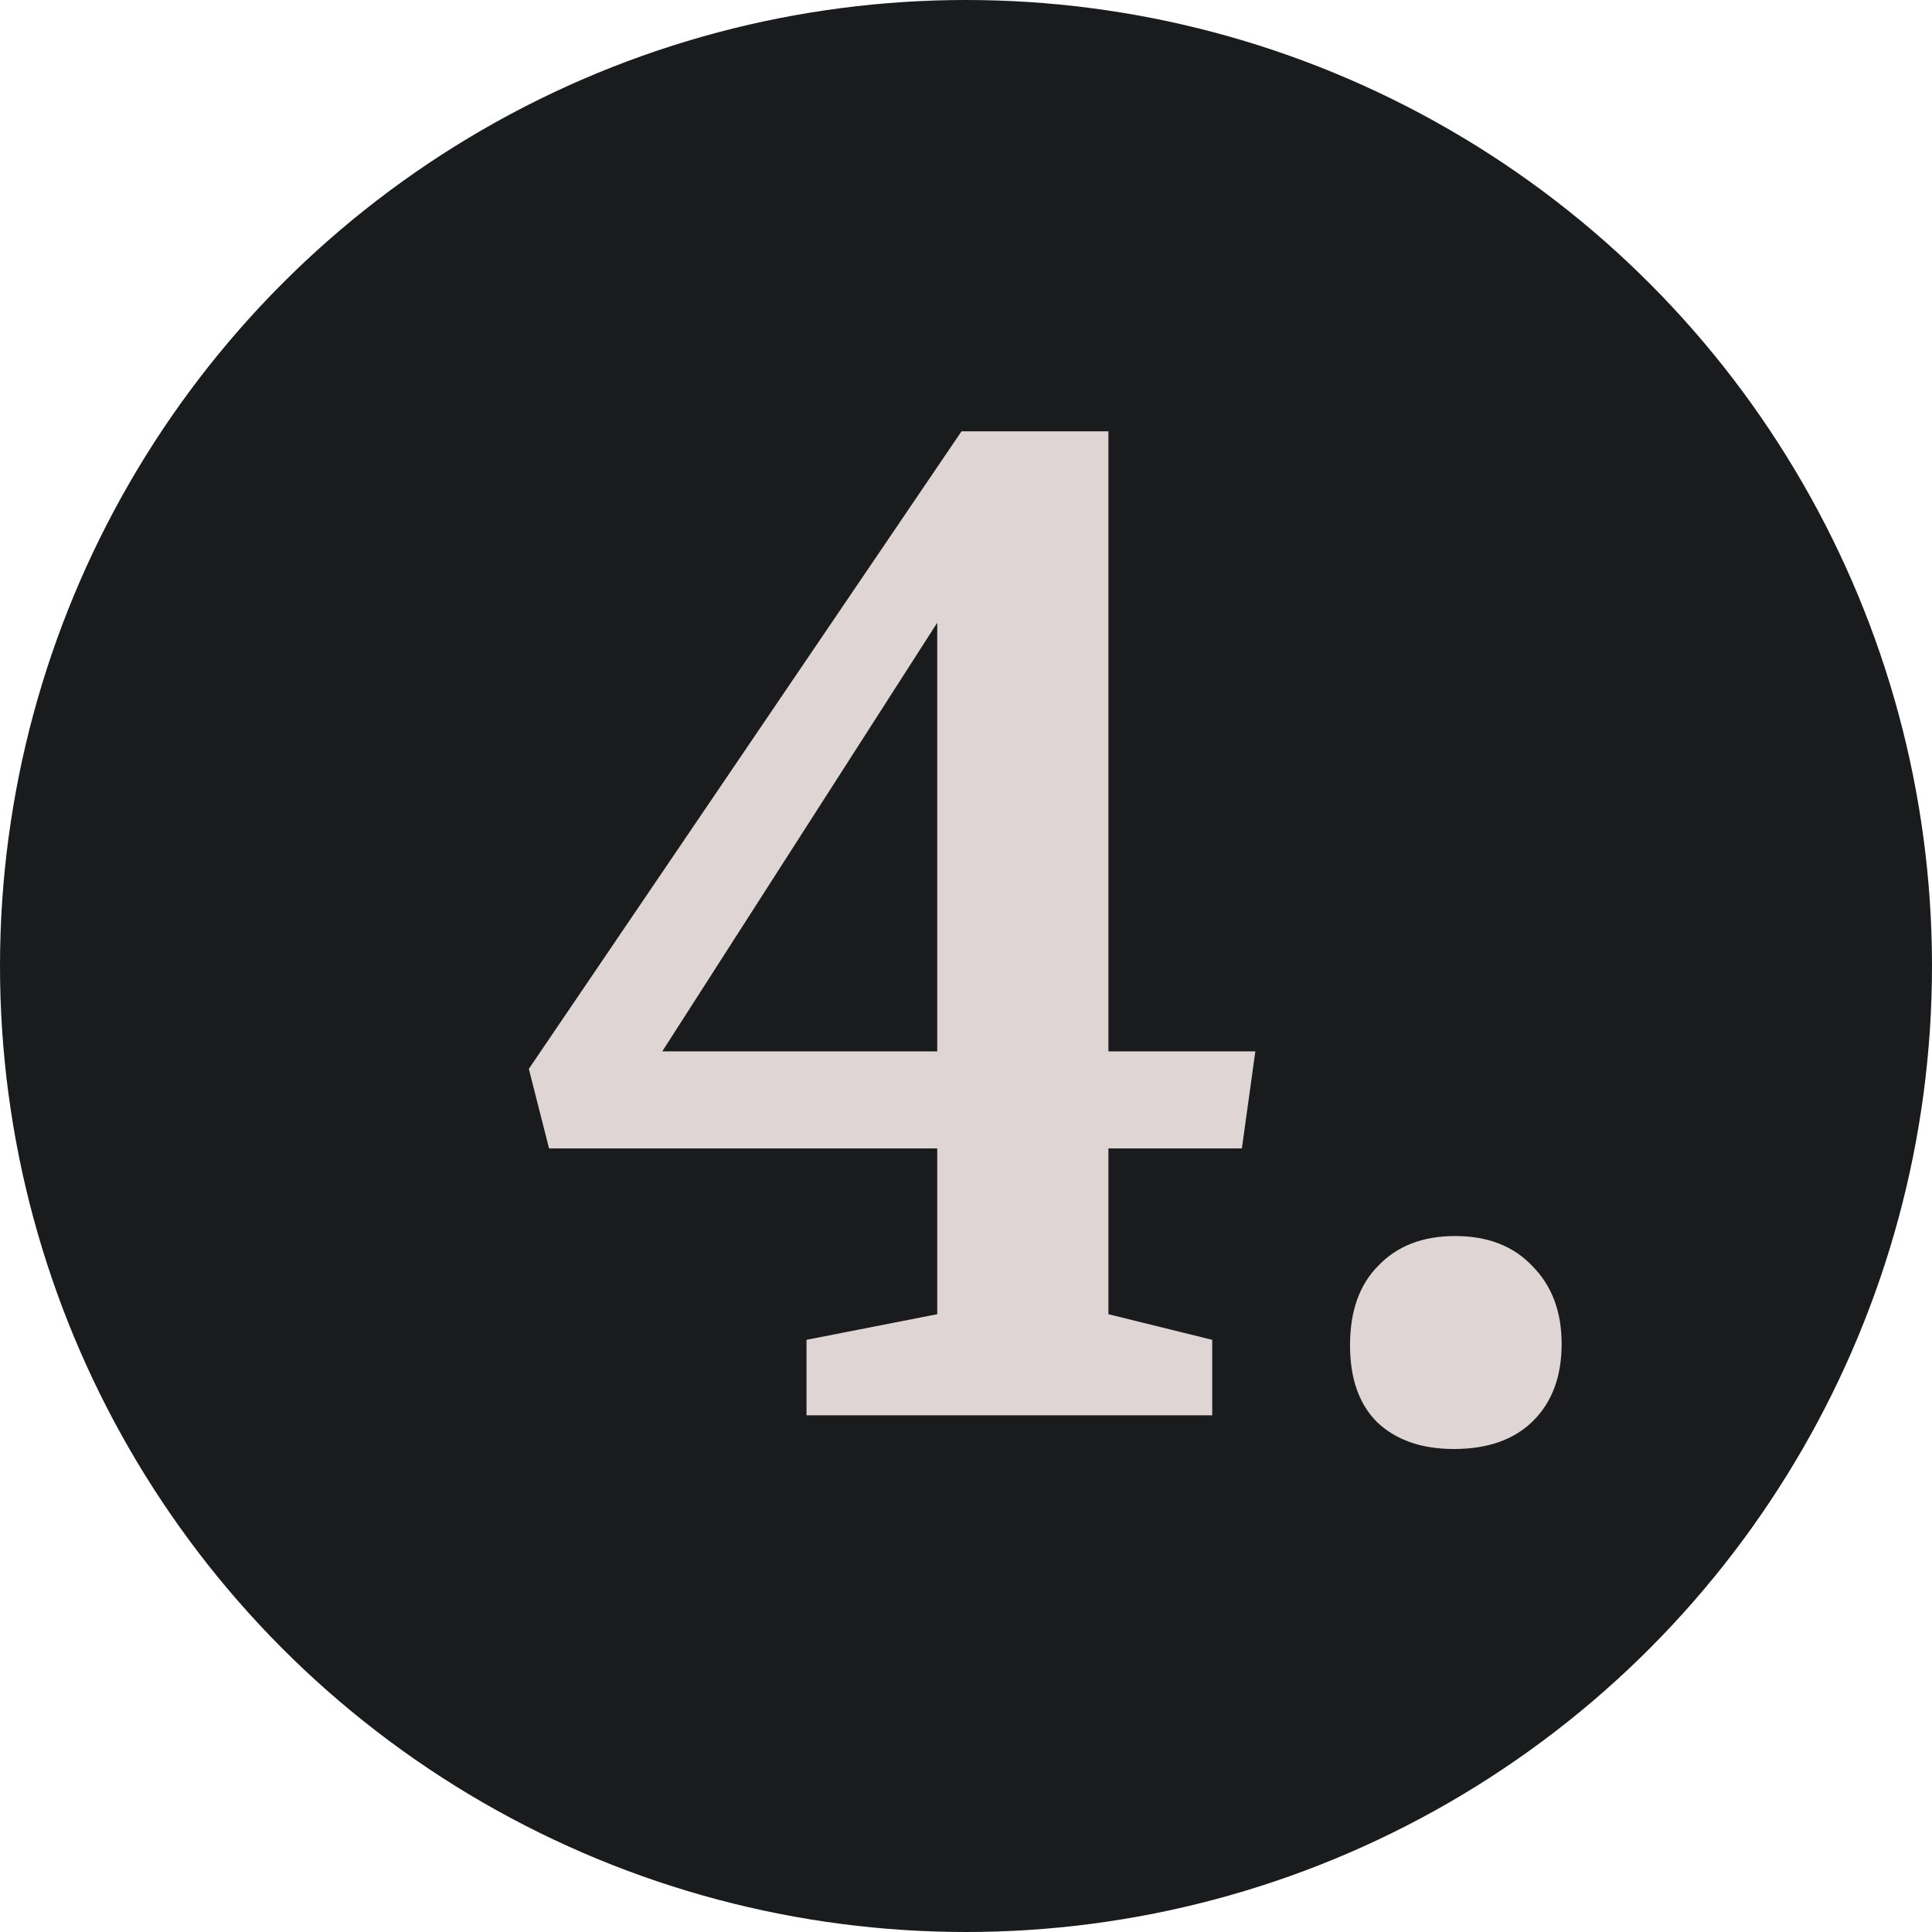 <svg width="86" height="86" viewBox="0 0 86 86" fill="none" xmlns="http://www.w3.org/2000/svg">
<circle cx="43" cy="43" r="43" fill="#1A1B1D"/>
<path d="M41.72 58.5V51.12H24.44L23.54 47.58L42.8 19.2H49.34V46.8H55.88L55.28 51.12H49.34V58.5L53.96 59.64V63H35.9V59.64L41.72 58.5ZM41.72 27.72L29.48 46.8H41.72V27.72ZM60.094 59.88C60.094 58.36 60.514 57.18 61.355 56.34C62.194 55.46 63.334 55.02 64.775 55.02C66.215 55.02 67.355 55.46 68.195 56.34C69.075 57.22 69.514 58.38 69.514 59.82C69.514 61.26 69.094 62.4 68.254 63.24C67.415 64.08 66.234 64.5 64.715 64.5C63.275 64.5 62.135 64.1 61.294 63.3C60.495 62.5 60.094 61.36 60.094 59.88Z" fill="#DFD5D5"/>
</svg>

